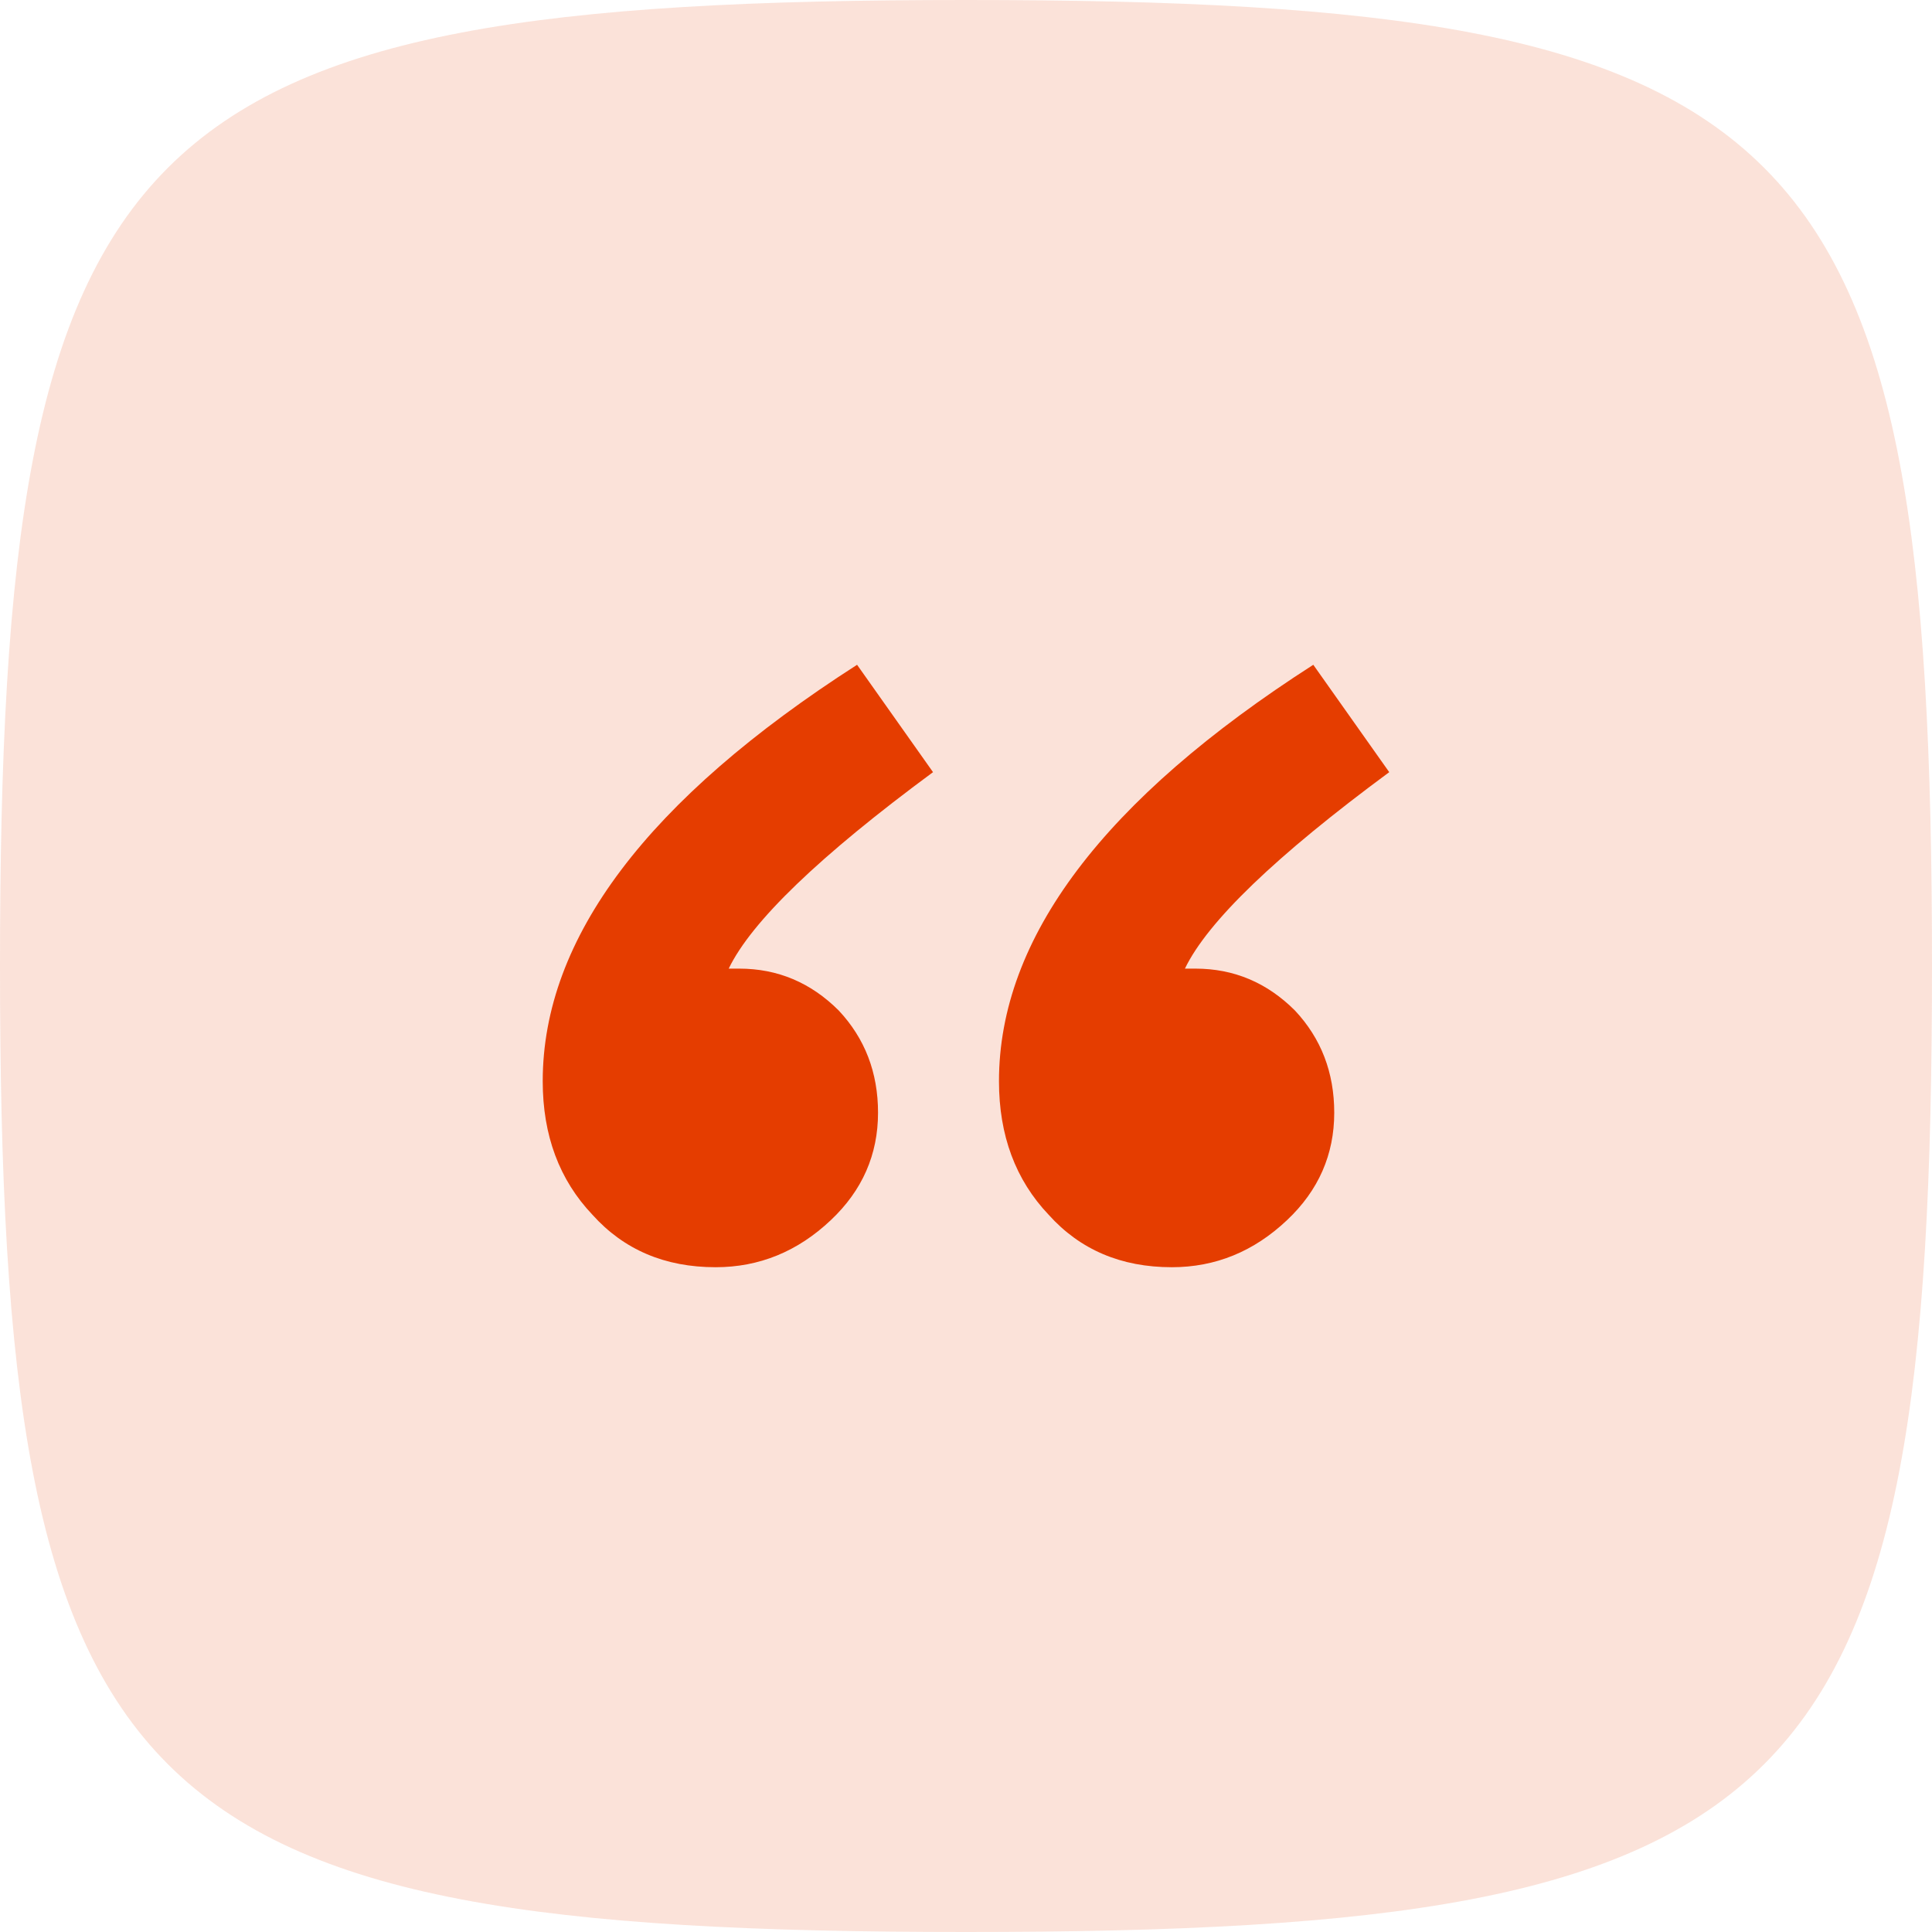 <svg width="45" height="45" viewBox="0 0 45 45" fill="none" xmlns="http://www.w3.org/2000/svg">
<g id="quote">
<path id="Vector" opacity="0.15" d="M0 22.5C0 2.925 2.925 0 22.5 0C42.075 0 45 2.925 45 22.5C45 42.075 42.075 45 22.5 45C2.925 45 0 42.075 0 22.5Z" fill="#E53D00"/>
<g id=",,">
<path d="M27.294 29.516C26.115 29.516 25.159 29.11 24.427 28.296C23.654 27.483 23.268 26.445 23.268 25.184C23.268 21.849 25.708 18.616 30.589 15.484L32.358 17.985C29.715 19.937 28.128 21.463 27.599 22.561L27.843 22.561C28.738 22.561 29.511 22.886 30.162 23.537C30.772 24.188 31.077 24.981 31.077 25.917C31.077 26.893 30.711 27.727 29.979 28.418C29.206 29.15 28.311 29.516 27.294 29.516Z" fill="#E53D00"/>
<path d="M16.668 29.516C15.489 29.516 14.533 29.11 13.801 28.296C13.028 27.483 12.641 26.445 12.641 25.184C12.641 21.849 15.082 18.616 19.963 15.484L21.732 17.985C19.088 19.937 17.502 21.463 16.973 22.561L17.217 22.561C18.112 22.561 18.885 22.886 19.536 23.537C20.146 24.188 20.451 24.981 20.451 25.917C20.451 26.893 20.085 27.727 19.353 28.418C18.58 29.15 17.685 29.516 16.668 29.516Z" fill="#E53D00"/>
</g>
</g>
</svg>
